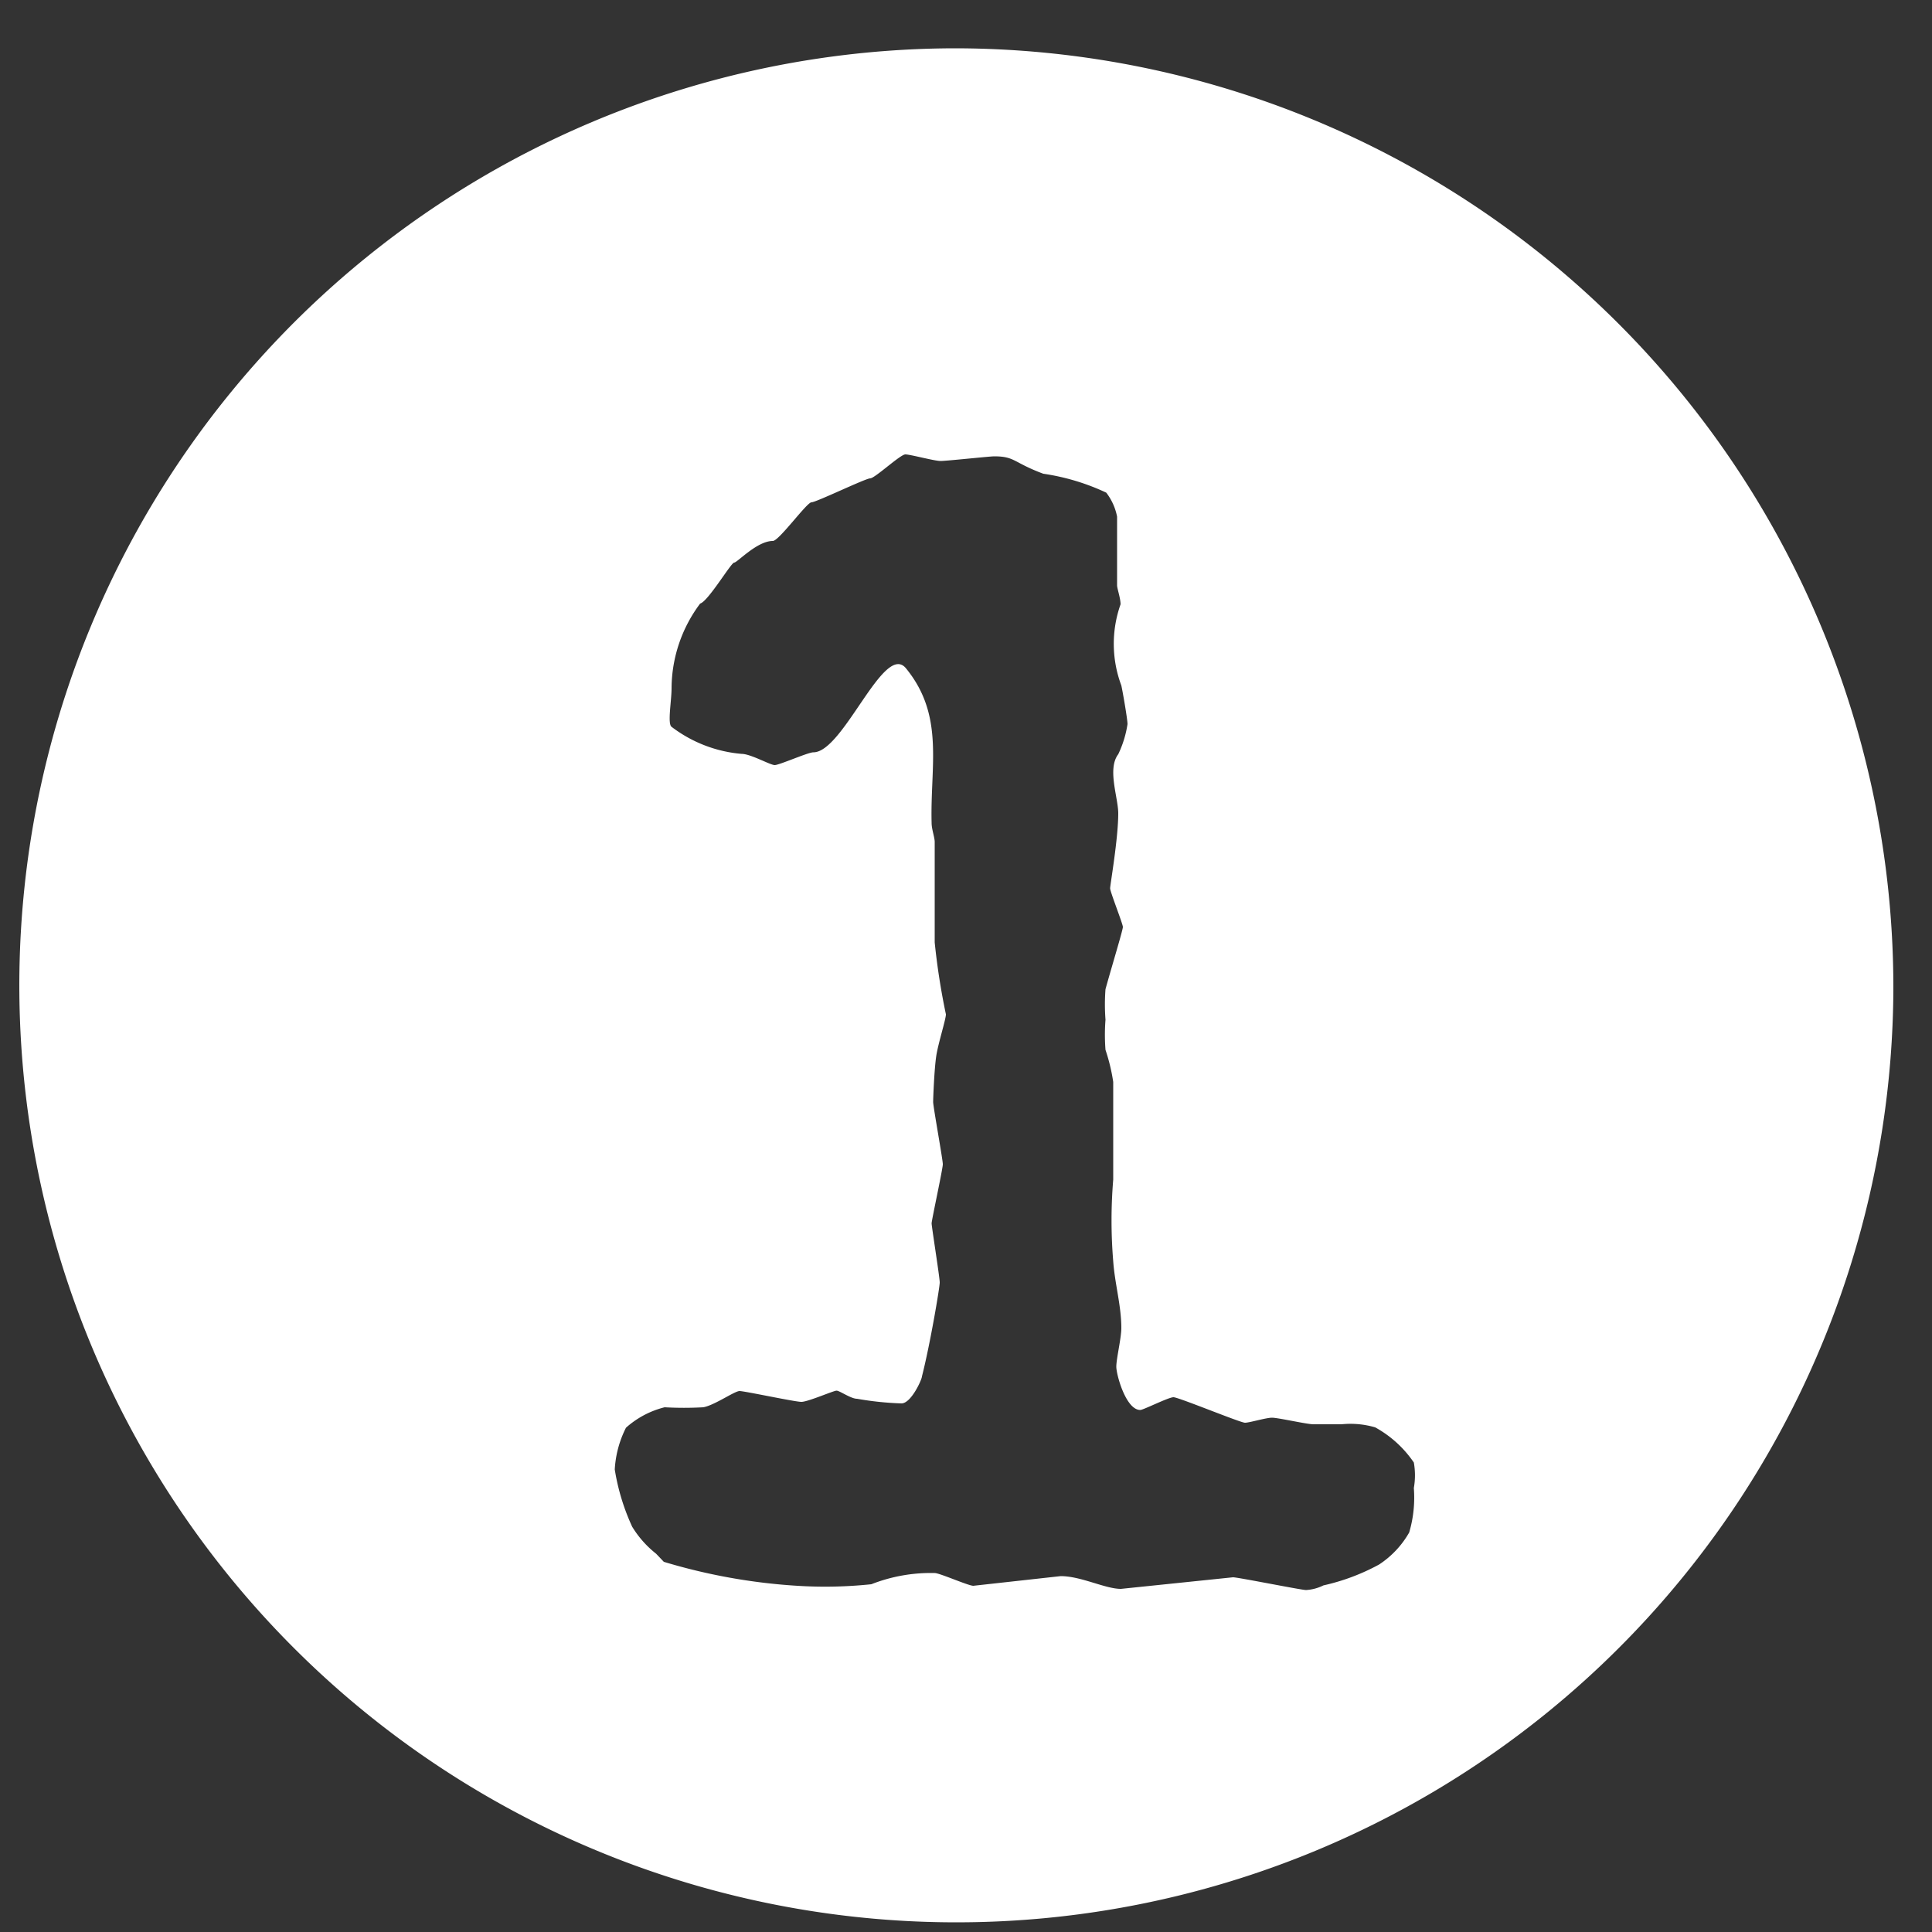 <svg id="Layer_1" data-name="Layer 1" xmlns="http://www.w3.org/2000/svg" viewBox="0 0 50 50"><rect x="0" y="0" width="50" height="50" fill="#333333" stroke="none"/><defs><style>.cls-1{fill:#fff;}</style></defs><title>no_1</title><path class="cls-1" d="M49,25.63A24.25,24.25,0,1,1,24.75,1.25,24.31,24.31,0,0,1,49,25.63ZM31.91,40.82c.13,0,1.77.33,1.89.33a1.16,1.16,0,0,0,.45-.12,5.5,5.5,0,0,0,1.44-.54,2.42,2.42,0,0,0,.78-.83,3.2,3.2,0,0,0,.12-1.15,1.89,1.89,0,0,0,0-.66,2.9,2.9,0,0,0-1-.91,2.28,2.28,0,0,0-.87-.08l-.73,0c-.17,0-.91-.17-1.07-.17s-.58.13-.7.13-1.72-.66-1.85-.66-.78.33-.86.33c-.37,0-.62-.91-.62-1.12s.13-.74.13-1c0-.58-.17-1.15-.21-1.73a12.81,12.81,0,0,1,0-2.11c0-.74,0-.66,0-1.07V28a4.83,4.83,0,0,0-.2-.83,5,5,0,0,1,0-.78,5.18,5.18,0,0,1,0-.79c.16-.58.45-1.53.45-1.61s-.33-.91-.33-1,.21-1.28.21-1.94c0-.41-.29-1.15,0-1.53a2.76,2.76,0,0,0,.24-.78c0-.12-.12-.82-.16-1A3.07,3.07,0,0,1,29,15.64c0-.16-.09-.41-.09-.49V13.37a1.48,1.48,0,0,0-.28-.62A5.78,5.78,0,0,0,27,12.26c-.78-.29-.73-.45-1.27-.45-.12,0-1.23.12-1.39.12s-.78-.17-.91-.17-.79.62-.91.62S21.12,13,21,13s-.84,1-1,1c-.41,0-.92.56-1,.56s-.67,1-.88,1.06a3.68,3.68,0,0,0-.74,2.19c0,.33-.11.92,0,1a3.47,3.47,0,0,0,1.81.7c.24,0,.74.29.86.29s.86-.33,1-.33c.78,0,1.83-2.88,2.4-2.17,1,1.23.62,2.51.66,4,0,.16.08.37.08.49,0,.87,0,1.78,0,2.6a17.77,17.77,0,0,0,.29,1.86c0,.13-.2.75-.25,1.08s-.08,1.07-.08,1.19.25,1.49.25,1.61-.29,1.45-.29,1.53.21,1.4.21,1.53-.25,1.61-.46,2.43c0,.08-.28.7-.53.7a8.09,8.09,0,0,1-1.15-.12c-.16,0-.45-.21-.53-.21s-.74.29-.91.29S19.27,36,19.14,36s-.65.37-.94.42a8.88,8.88,0,0,1-1,0,2.35,2.35,0,0,0-1,.53,2.72,2.72,0,0,0-.29,1.08,5.66,5.66,0,0,0,.45,1.48,2.63,2.63,0,0,0,.62.7l.2.21a15.13,15.13,0,0,0,3.45.62A11.43,11.43,0,0,0,22.55,41a4.21,4.21,0,0,1,1.64-.29c.13,0,.87.33,1,.33l2.26-.25c.53,0,1.15.33,1.56.33Z"/></svg>